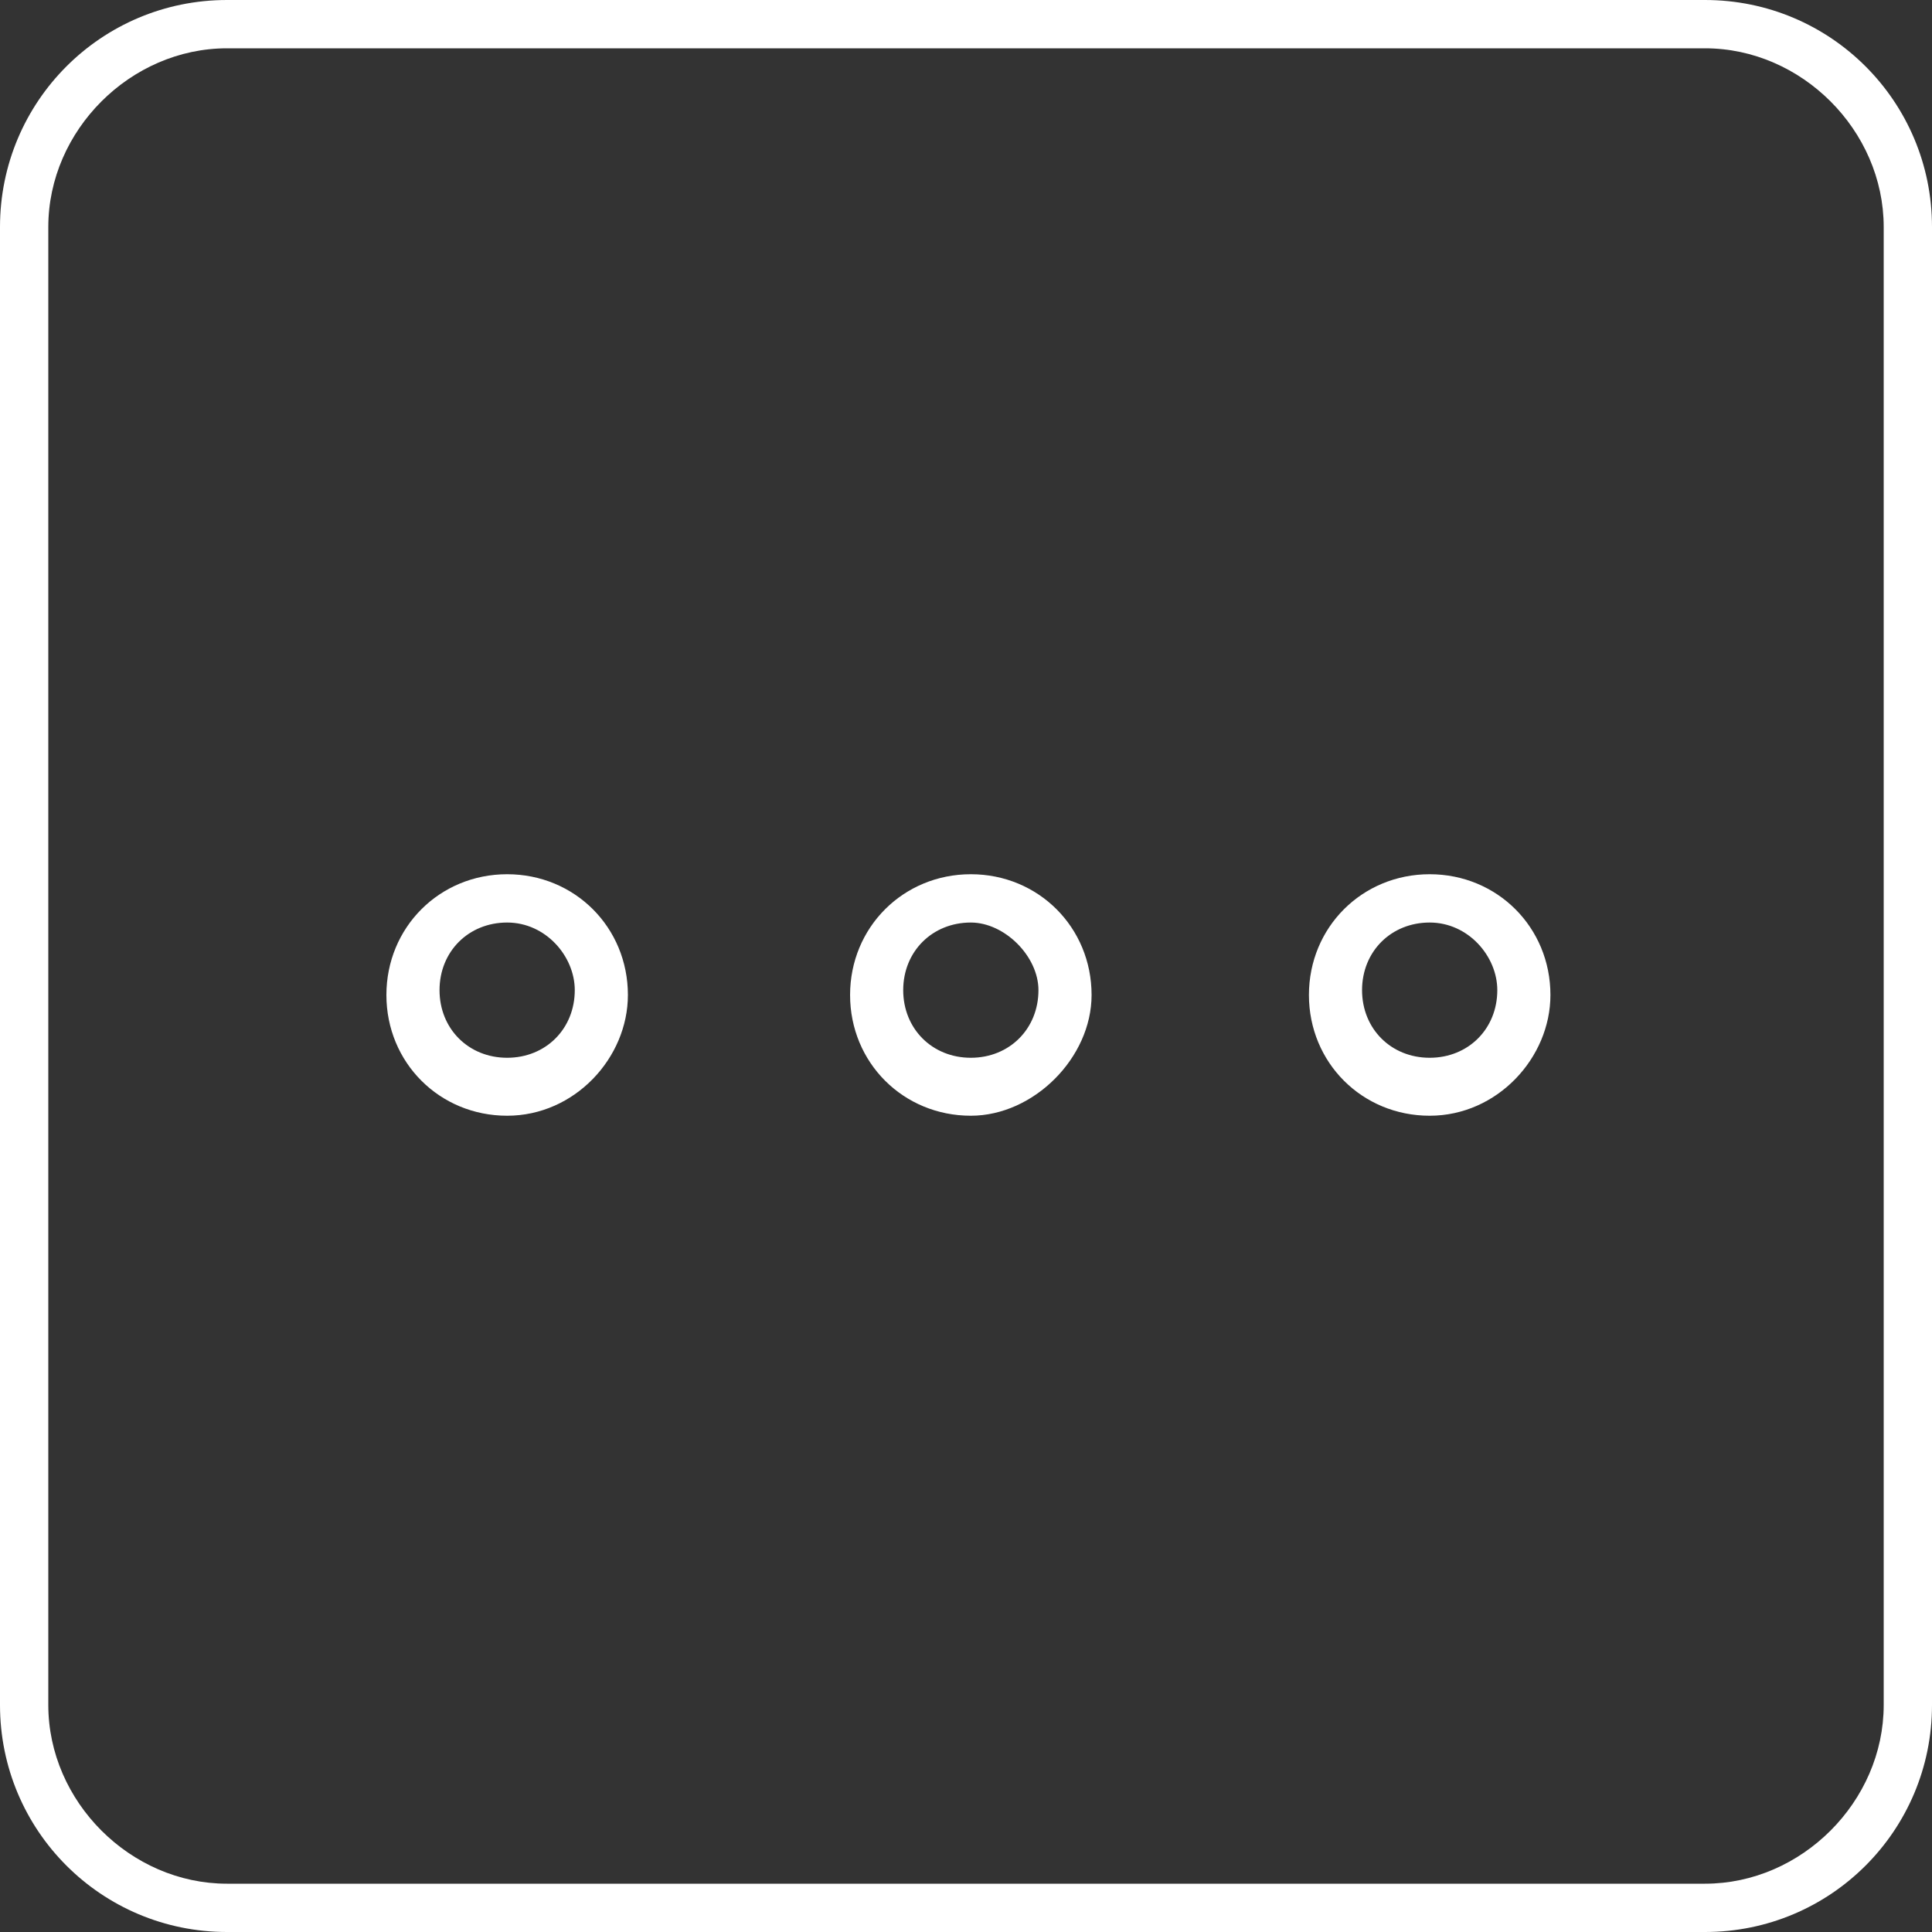 <?xml version="1.0" encoding="utf-8"?>
<!-- Generator: Adobe Illustrator 24.2.0, SVG Export Plug-In . SVG Version: 6.00 Build 0)  -->
<svg version="1.1" id="レイヤー_1" xmlns="http://www.w3.org/2000/svg" xmlns:xlink="http://www.w3.org/1999/xlink" x="0px"
	 y="0px" width="40px" height="40px" viewBox="0 0 40 40" style="enable-background:new 0 0 40 40;" xml:space="preserve">
<rect x="0" y="0" width="40" height="40" fill="#333333" stroke="none"/>
<style type="text/css">
	.st0{fill:#FFFFFF;}
</style>
<path class="st0" d="M35.3,40H4.7C2.1,40,0,37.9,0,35.3V4.7C0,2.1,2.1,0,4.7,0h30.6C37.9,0,40,2.1,40,4.7v30.6
	C40,37.9,37.9,40,35.3,40z M4.7,1C2.7,1,1,2.7,1,4.7v30.6c0,2,1.7,3.7,3.7,3.7h30.6c2,0,3.7-1.7,3.7-3.7V4.7c0-2-1.7-3.7-3.7-3.7
	C35.3,1,4.7,1,4.7,1z"/>
<g>
	<path class="st0" d="M10.5,18.1c-1.4,0-2.5,1.1-2.5,2.5c0,1.4,1.1,2.5,2.5,2.5s2.5-1.2,2.5-2.5C13,19.2,11.9,18.1,10.5,18.1z
		 M10.5,21.9c-0.8,0-1.4-0.6-1.4-1.4s0.6-1.4,1.4-1.4s1.4,0.7,1.4,1.4C11.9,21.3,11.3,21.9,10.5,21.9z"/>
	<path class="st0" d="M20.1,18.1c-1.4,0-2.5,1.1-2.5,2.5c0,1.4,1.1,2.5,2.5,2.5c1.3,0,2.5-1.2,2.5-2.5
		C22.6,19.2,21.5,18.1,20.1,18.1z M20.1,21.9c-0.8,0-1.4-0.6-1.4-1.4s0.6-1.4,1.4-1.4c0.7,0,1.4,0.7,1.4,1.4
		C21.5,21.3,20.9,21.9,20.1,21.9z"/>
	<path class="st0" d="M29.6,18.1c-1.4,0-2.5,1.1-2.5,2.5c0,1.4,1.1,2.5,2.5,2.5c1.4,0,2.5-1.2,2.5-2.5C32.1,19.2,31,18.1,29.6,18.1z
		 M29.6,21.9c-0.8,0-1.4-0.6-1.4-1.4s0.6-1.4,1.4-1.4c0.8,0,1.4,0.7,1.4,1.4C31,21.3,30.4,21.9,29.6,21.9z"/>
</g>
</svg>
